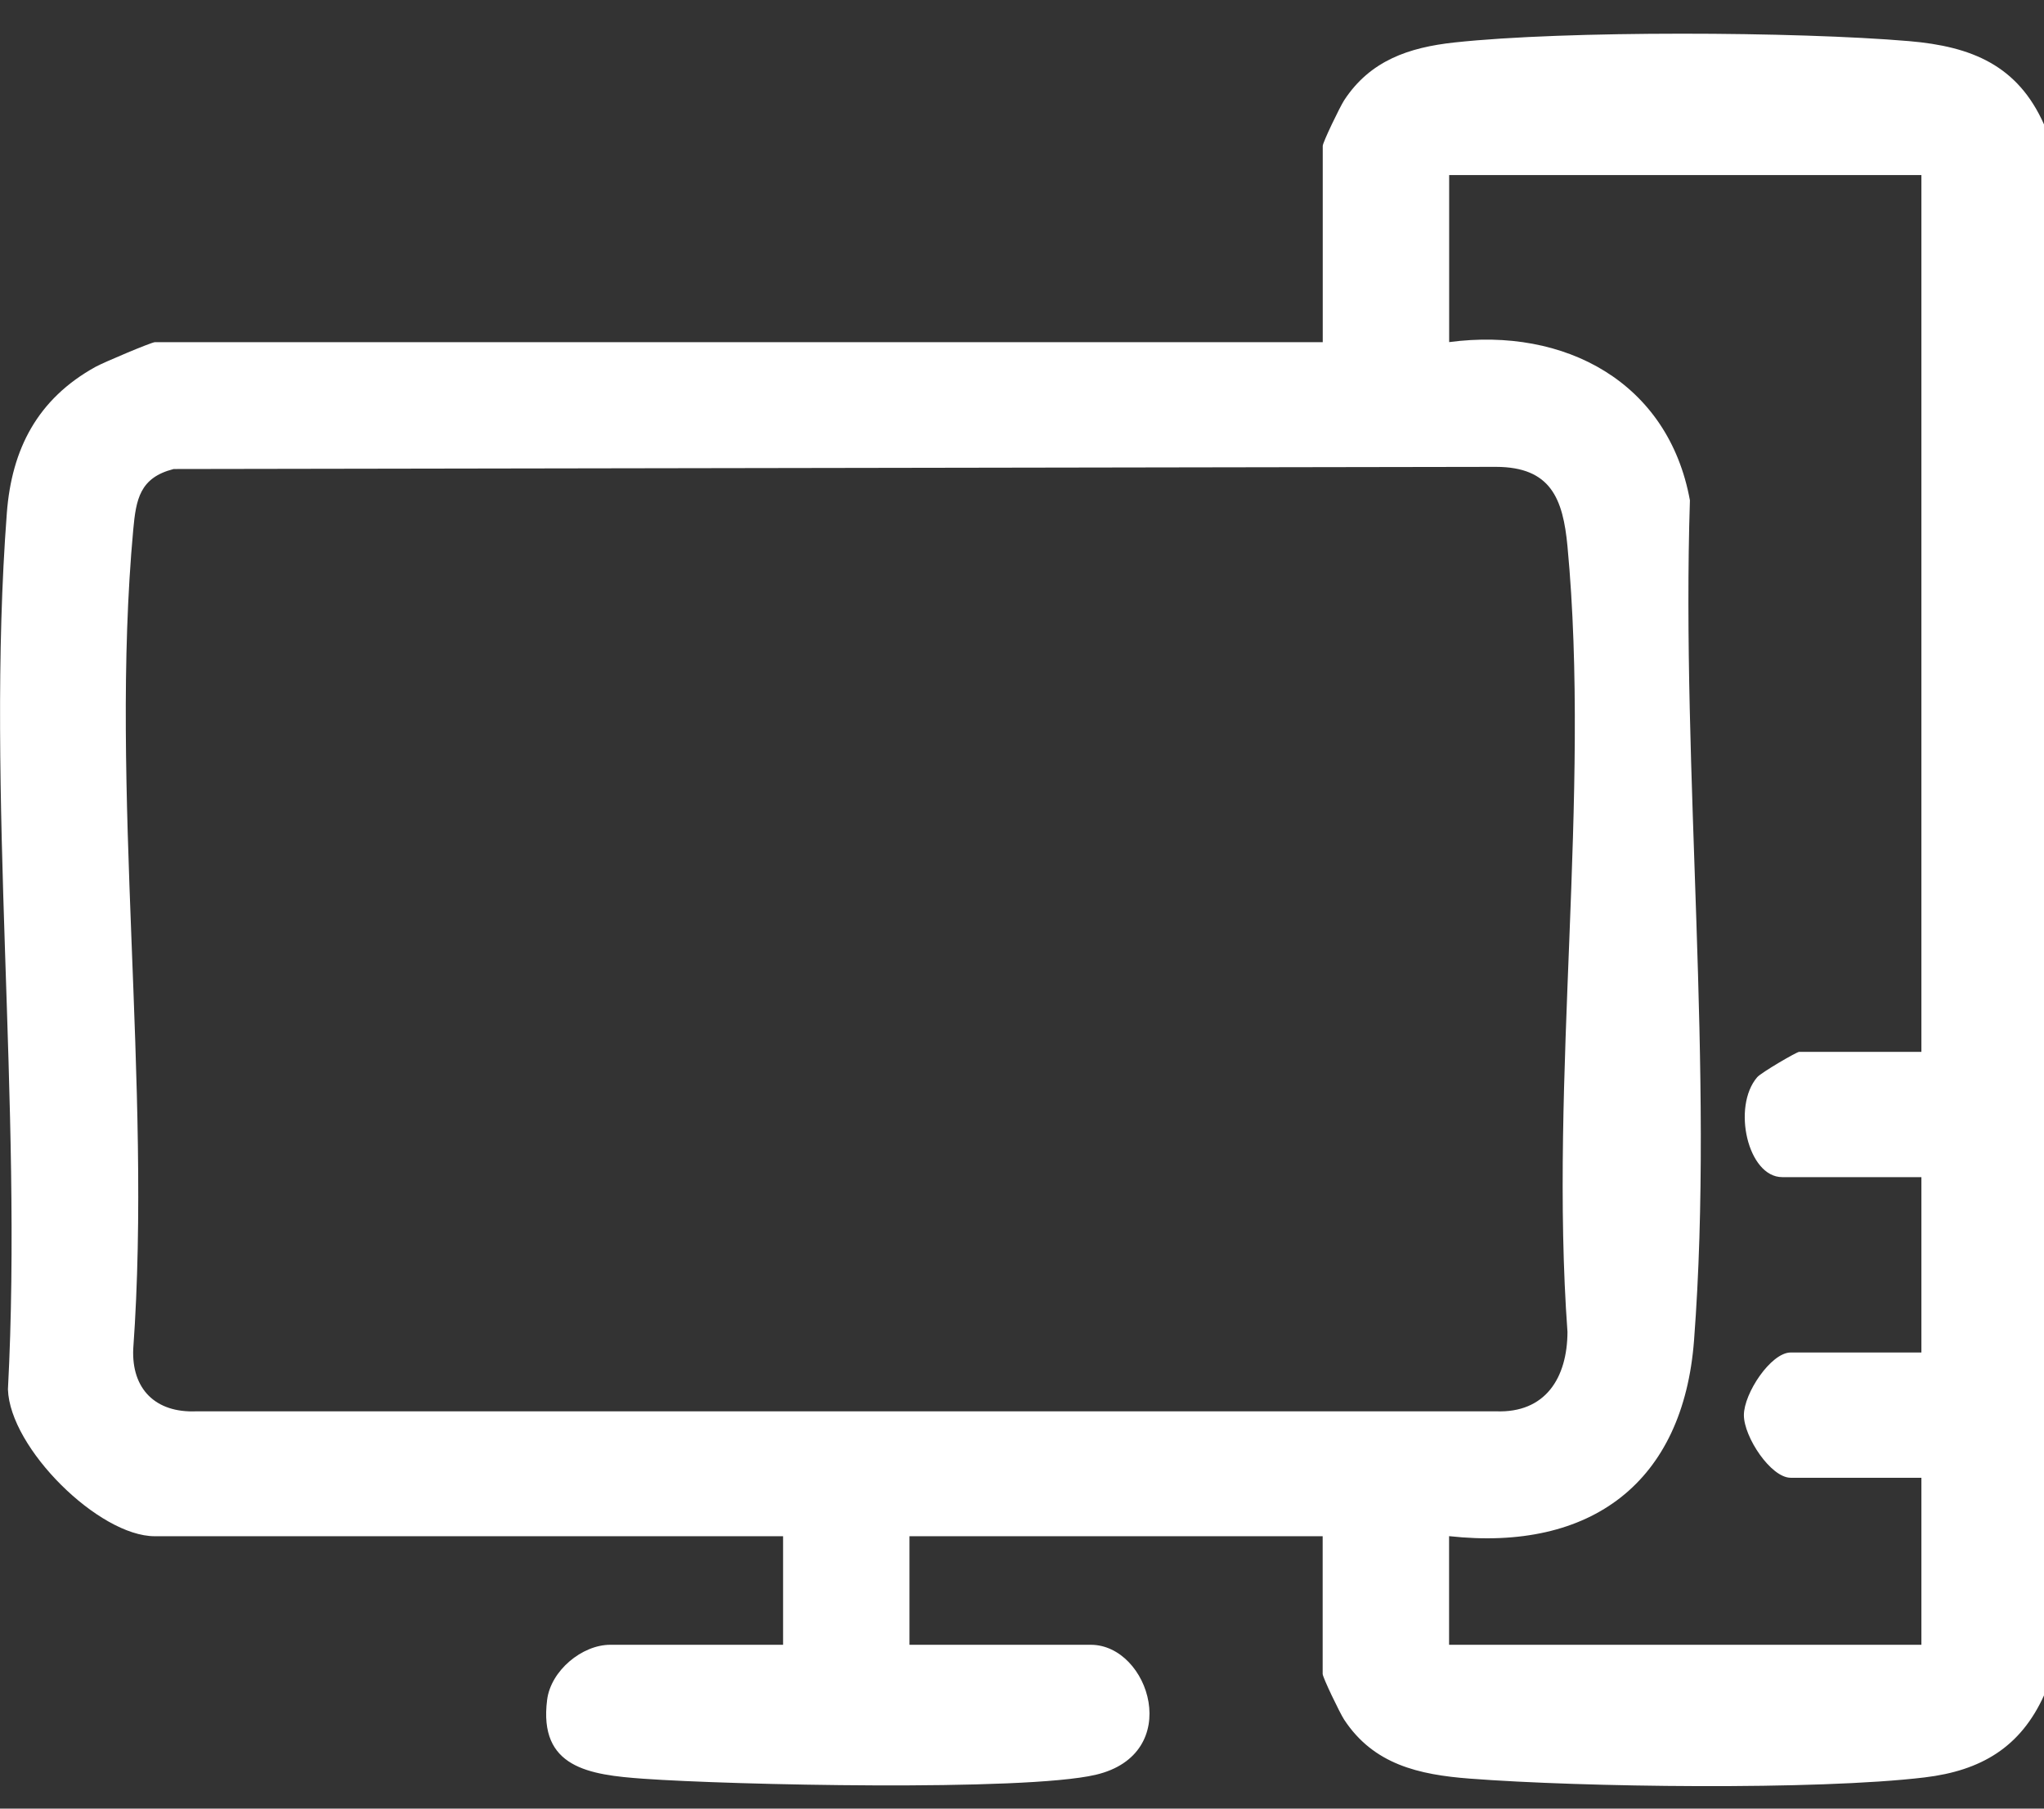 <svg width="52" height="46" viewBox="0 0 52 46" fill="none" xmlns="http://www.w3.org/2000/svg">
<rect x="0" y="0" width="52" height="46" fill="#333333" stroke="none"/>
<g clip-path="url(#clip0_2141_9213)">
<path d="M33.649 39.072H23.137V41.833H27.75C29.243 41.833 30.133 44.613 27.872 45.14C26.034 45.567 18.564 45.397 16.371 45.24C14.989 45.142 13.698 44.961 13.919 43.233C14.013 42.489 14.809 41.833 15.524 41.833H19.922V39.072H3.937C2.515 39.072 0.249 36.831 0.202 35.336C0.584 28.087 -0.371 20.223 0.174 13.046C0.298 11.419 0.955 10.147 2.429 9.331C2.626 9.221 3.855 8.703 3.939 8.703H33.651V3.71C33.651 3.622 34.087 2.718 34.196 2.55C34.857 1.541 35.84 1.206 37.002 1.08C39.832 0.774 45.7 0.802 48.568 1.046C50.164 1.182 51.333 1.662 52.002 3.168V43.116C51.406 44.435 50.404 45.034 48.965 45.206C46.206 45.537 40.244 45.456 37.395 45.237C36.093 45.138 34.943 44.876 34.194 43.734C34.085 43.566 33.649 42.663 33.649 42.574V39.07V39.072ZM48.881 4.453H36.867V8.701C39.815 8.312 42.445 9.724 42.992 12.725C42.769 19.649 43.618 27.236 43.097 34.089C42.823 37.7 40.484 39.467 36.865 39.07V41.833H48.881V37.585H45.556C45.052 37.585 44.365 36.549 44.365 35.992C44.365 35.436 45.054 34.399 45.556 34.399H48.881V29.939H45.341C44.464 29.939 44.058 28.149 44.704 27.397C44.805 27.28 45.708 26.753 45.77 26.753H48.881V4.453ZM4.411 11.931C3.555 12.15 3.461 12.702 3.39 13.469C2.781 20.08 3.873 27.592 3.39 34.302C3.343 35.325 3.954 35.941 4.999 35.895H38.056C39.319 35.944 39.873 35.041 39.877 33.875C39.41 27.448 40.474 20.225 39.877 13.893C39.763 12.685 39.455 11.876 38.056 11.874L4.411 11.929V11.931Z" fill="white"/>
</g>
<defs>
<clipPath id="clip0_2141_9213">
<rect width="52" height="44.571" fill="white" transform="translate(0 0.857)"/>
</clipPath>
</defs>
</svg>
